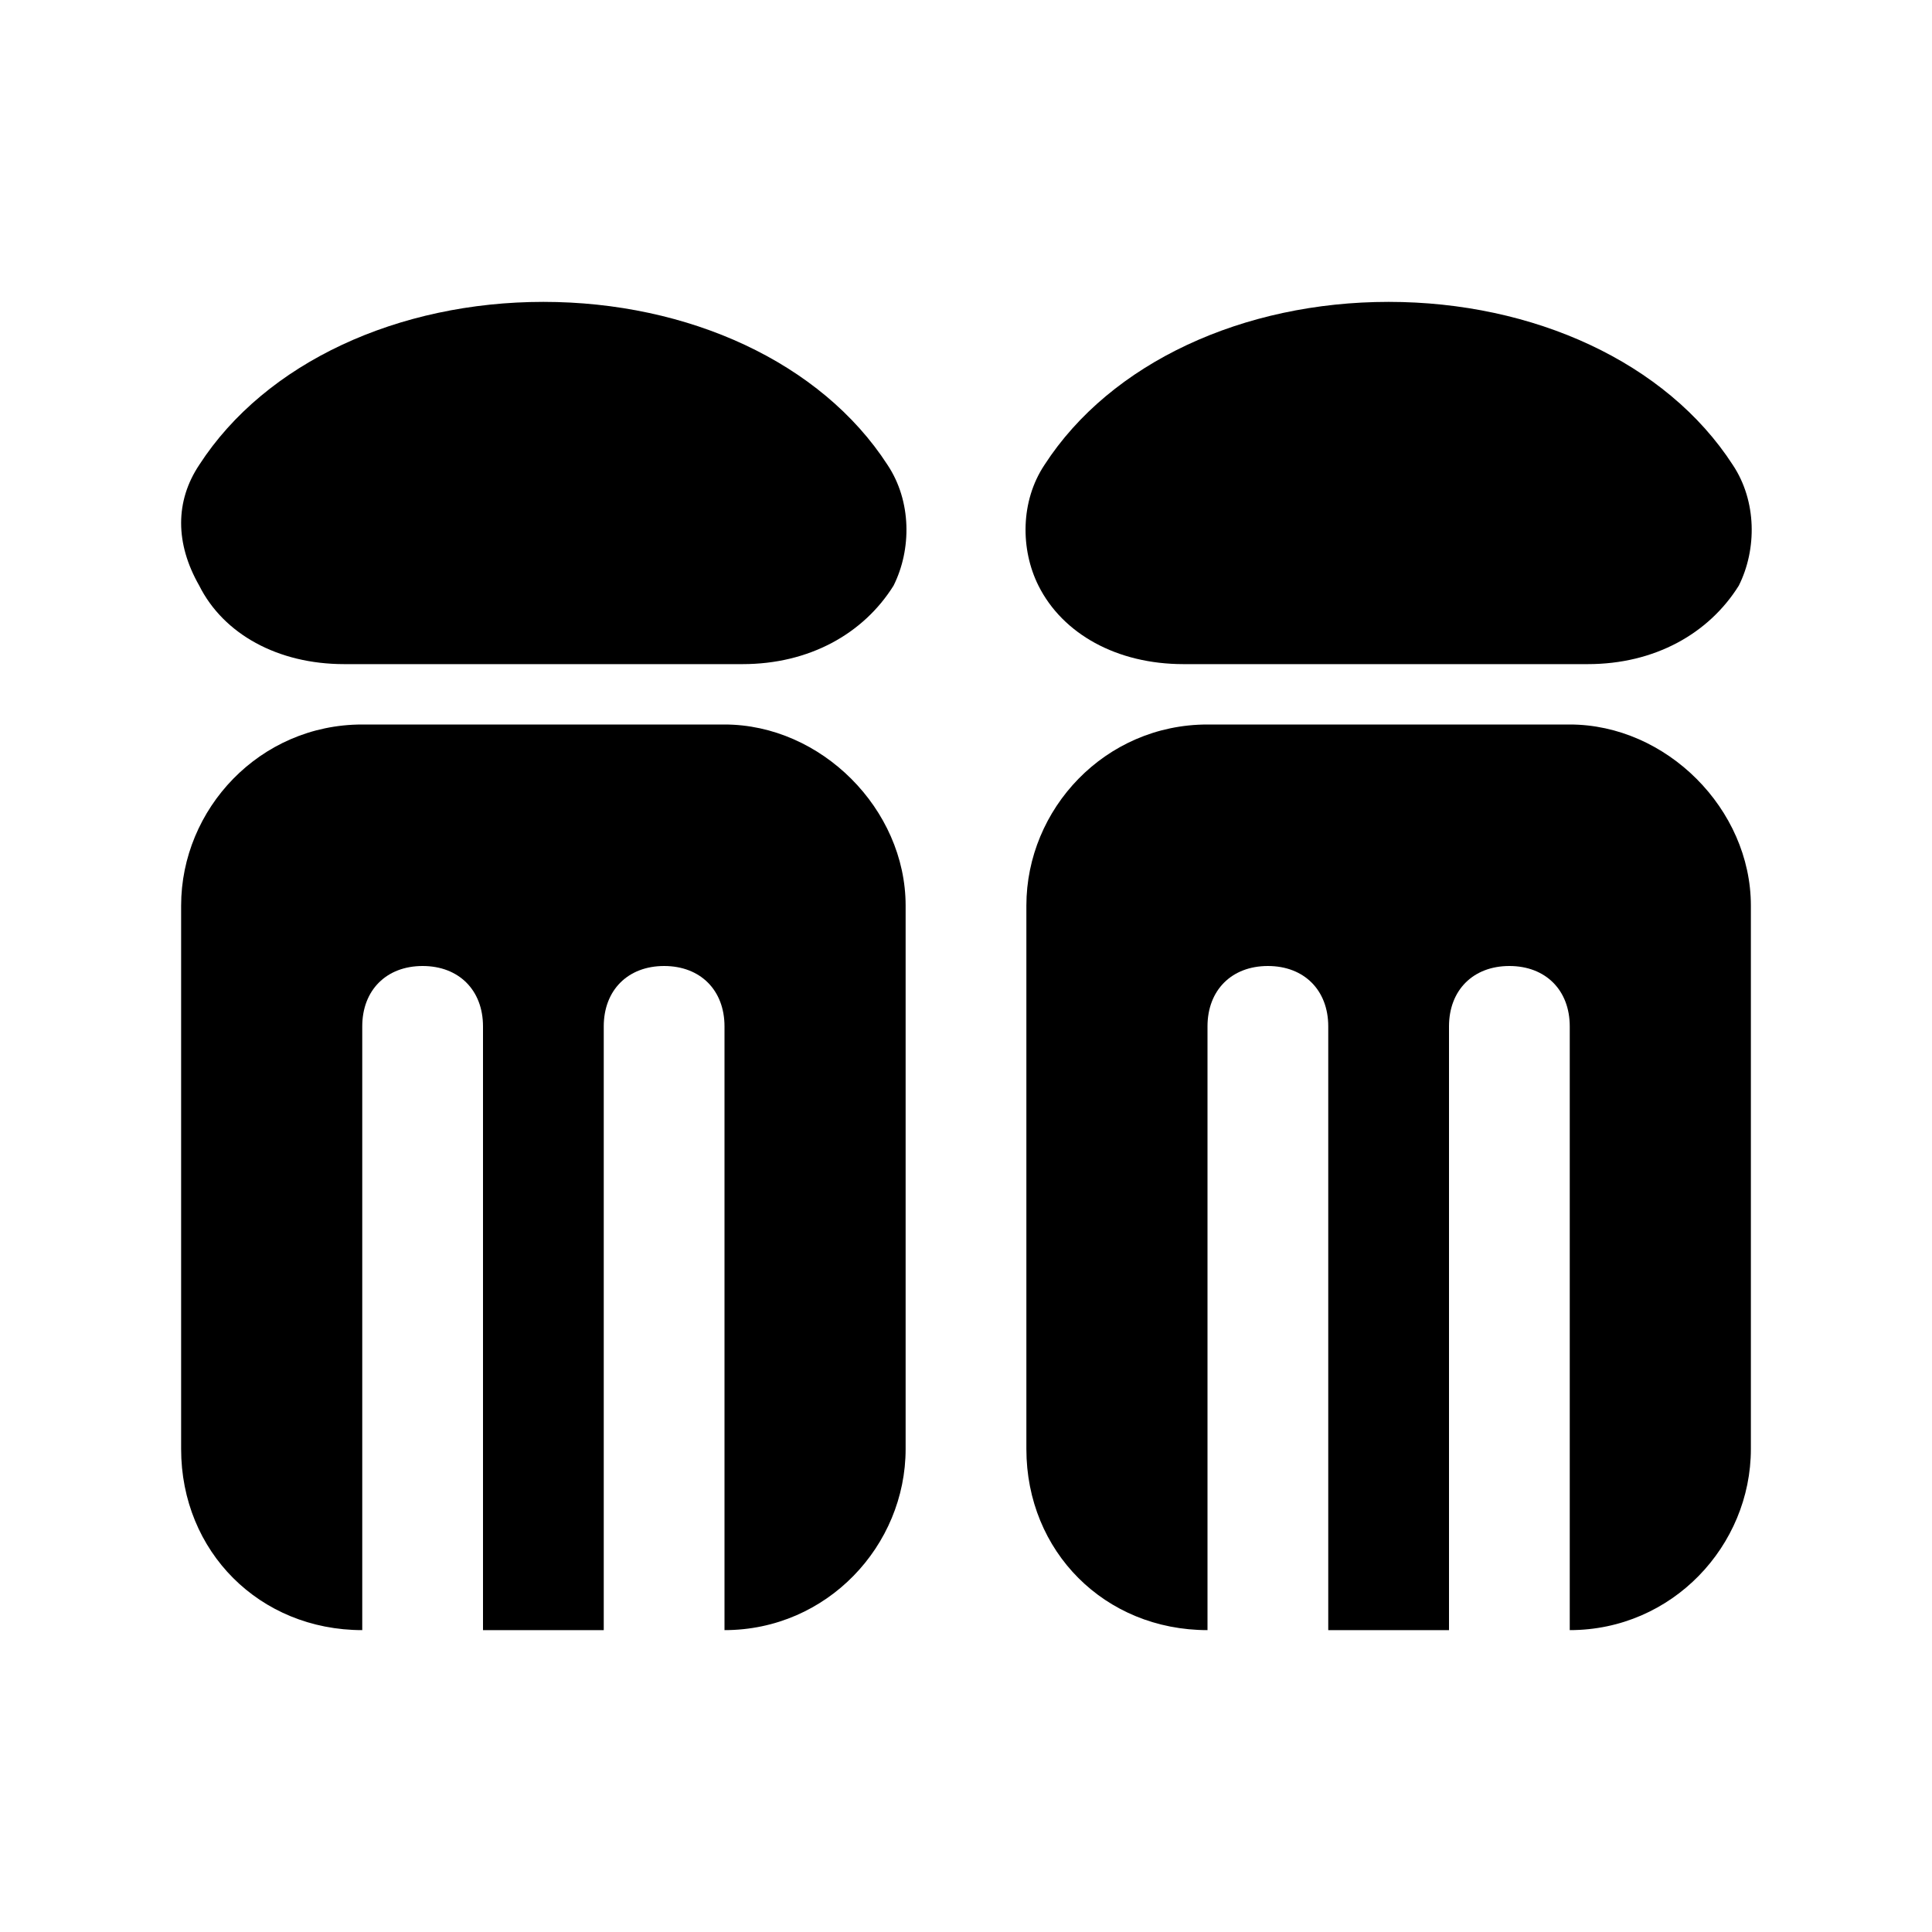 <?xml version="1.0" encoding="utf-8"?>

<!-- Uploaded to: SVG Repo, www.svgrepo.com, Generator: SVG Repo Mixer Tools -->
<svg fill="#000000" height="800px" width="800px" version="1.1" id="Icons" xmlns="http://www.w3.org/2000/svg" xmlns:xlink="http://www.w3.org/1999/xlink" 
	 viewBox="0 0 32 32" xml:space="preserve">
<g>
	<path d="M12.3,11H5.7c-1.1,0-2-0.5-2.4-1.3C2.9,9,2.9,8.3,3.3,7.7C4.4,6,6.6,5,9,5s4.6,1,5.7,2.7c0.4,0.6,0.4,1.4,0.1,2
		C14.3,10.5,13.4,11,12.3,11z"/>
</g>
<path d="M12,12H6c-1.7,0-3,1.4-3,3v9c0,1.7,1.3,3,3,3V17c0-0.6,0.4-1,1-1s1,0.4,1,1v10h2V17c0-0.6,0.4-1,1-1s1,0.4,1,1v10
	c1.7,0,3-1.4,3-3v-9C15,13.4,13.6,12,12,12z"/>
<g>
	<path d="M26.3,11h-6.7c-1.1,0-2-0.5-2.4-1.3c-0.3-0.6-0.3-1.4,0.1-2C18.4,6,20.6,5,23,5s4.6,1,5.7,2.7c0.4,0.6,0.4,1.4,0.1,2
		C28.3,10.5,27.4,11,26.3,11z"/>
</g>
<path d="M26,12h-6c-1.7,0-3,1.4-3,3v9c0,1.7,1.3,3,3,3V17c0-0.6,0.4-1,1-1s1,0.4,1,1v10h2V17c0-0.6,0.4-1,1-1s1,0.4,1,1v10
	c1.7,0,3-1.4,3-3v-9C29,13.4,27.6,12,26,12z"/>
</svg>